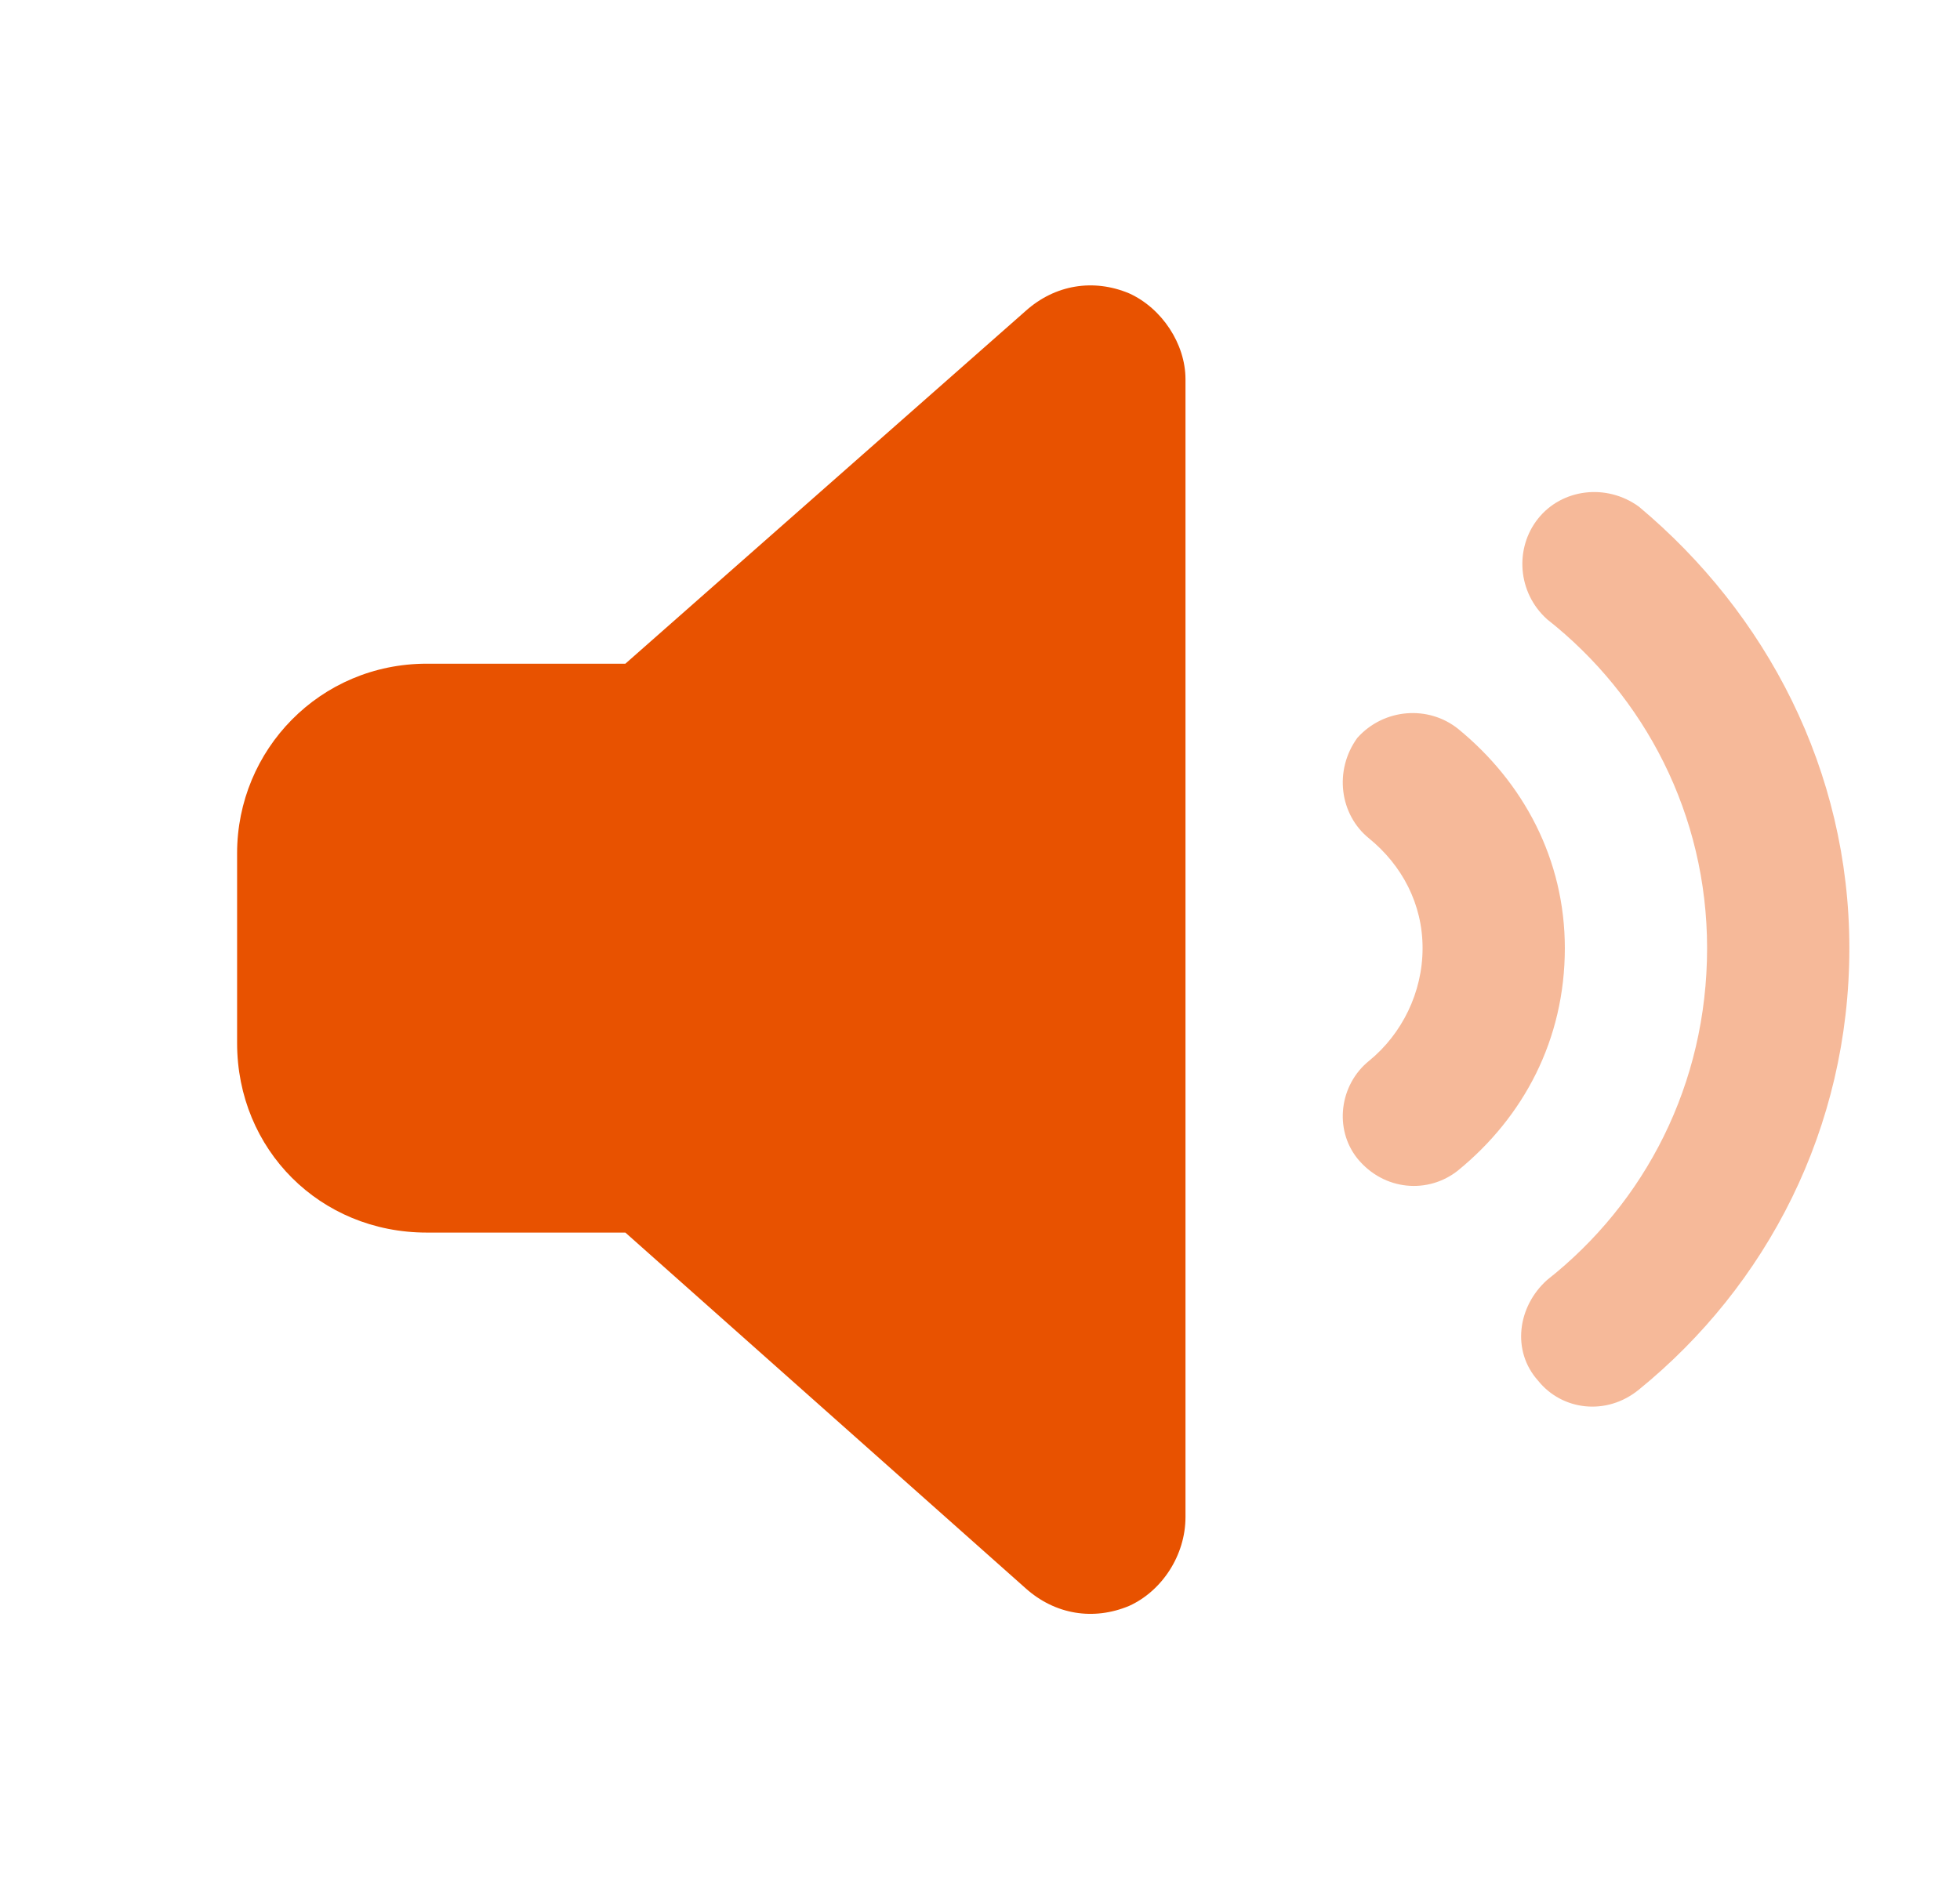 <svg xmlns="http://www.w3.org/2000/svg" fill="none" viewBox="0 0 31 30" height="30" width="31">
<path fill="#E85200" d="M18.75 6V24C18.75 24.609 18.375 25.172 17.859 25.406C17.297 25.641 16.688 25.547 16.219 25.125L9.891 19.5H6.75C5.062 19.5 3.75 18.188 3.75 16.5V13.5C3.75 11.859 5.062 10.5 6.75 10.5H9.891L16.219 4.922C16.688 4.5 17.297 4.406 17.859 4.641C18.375 4.875 18.75 5.438 18.75 6Z"></path>
<path fill="#E85200" d="M24.328 8.203C24.703 7.734 25.406 7.641 25.922 8.016C27.938 9.703 29.25 12.188 29.25 15C29.25 17.859 27.938 20.344 25.922 21.984C25.406 22.406 24.703 22.312 24.328 21.844C23.906 21.375 24 20.672 24.469 20.25C26.016 19.031 27 17.156 27 15C27 12.891 26.016 11.016 24.469 9.797C24 9.375 23.953 8.672 24.328 8.203ZM21.469 11.672C21.891 11.203 22.594 11.156 23.062 11.531C24.094 12.375 24.75 13.594 24.75 15C24.75 16.453 24.094 17.672 23.062 18.516C22.594 18.891 21.891 18.844 21.469 18.328C21.094 17.859 21.188 17.156 21.656 16.781C22.172 16.359 22.5 15.703 22.5 15C22.5 14.297 22.172 13.688 21.656 13.266C21.188 12.891 21.094 12.188 21.469 11.672Z" opacity="0.4"></path>
</svg>

